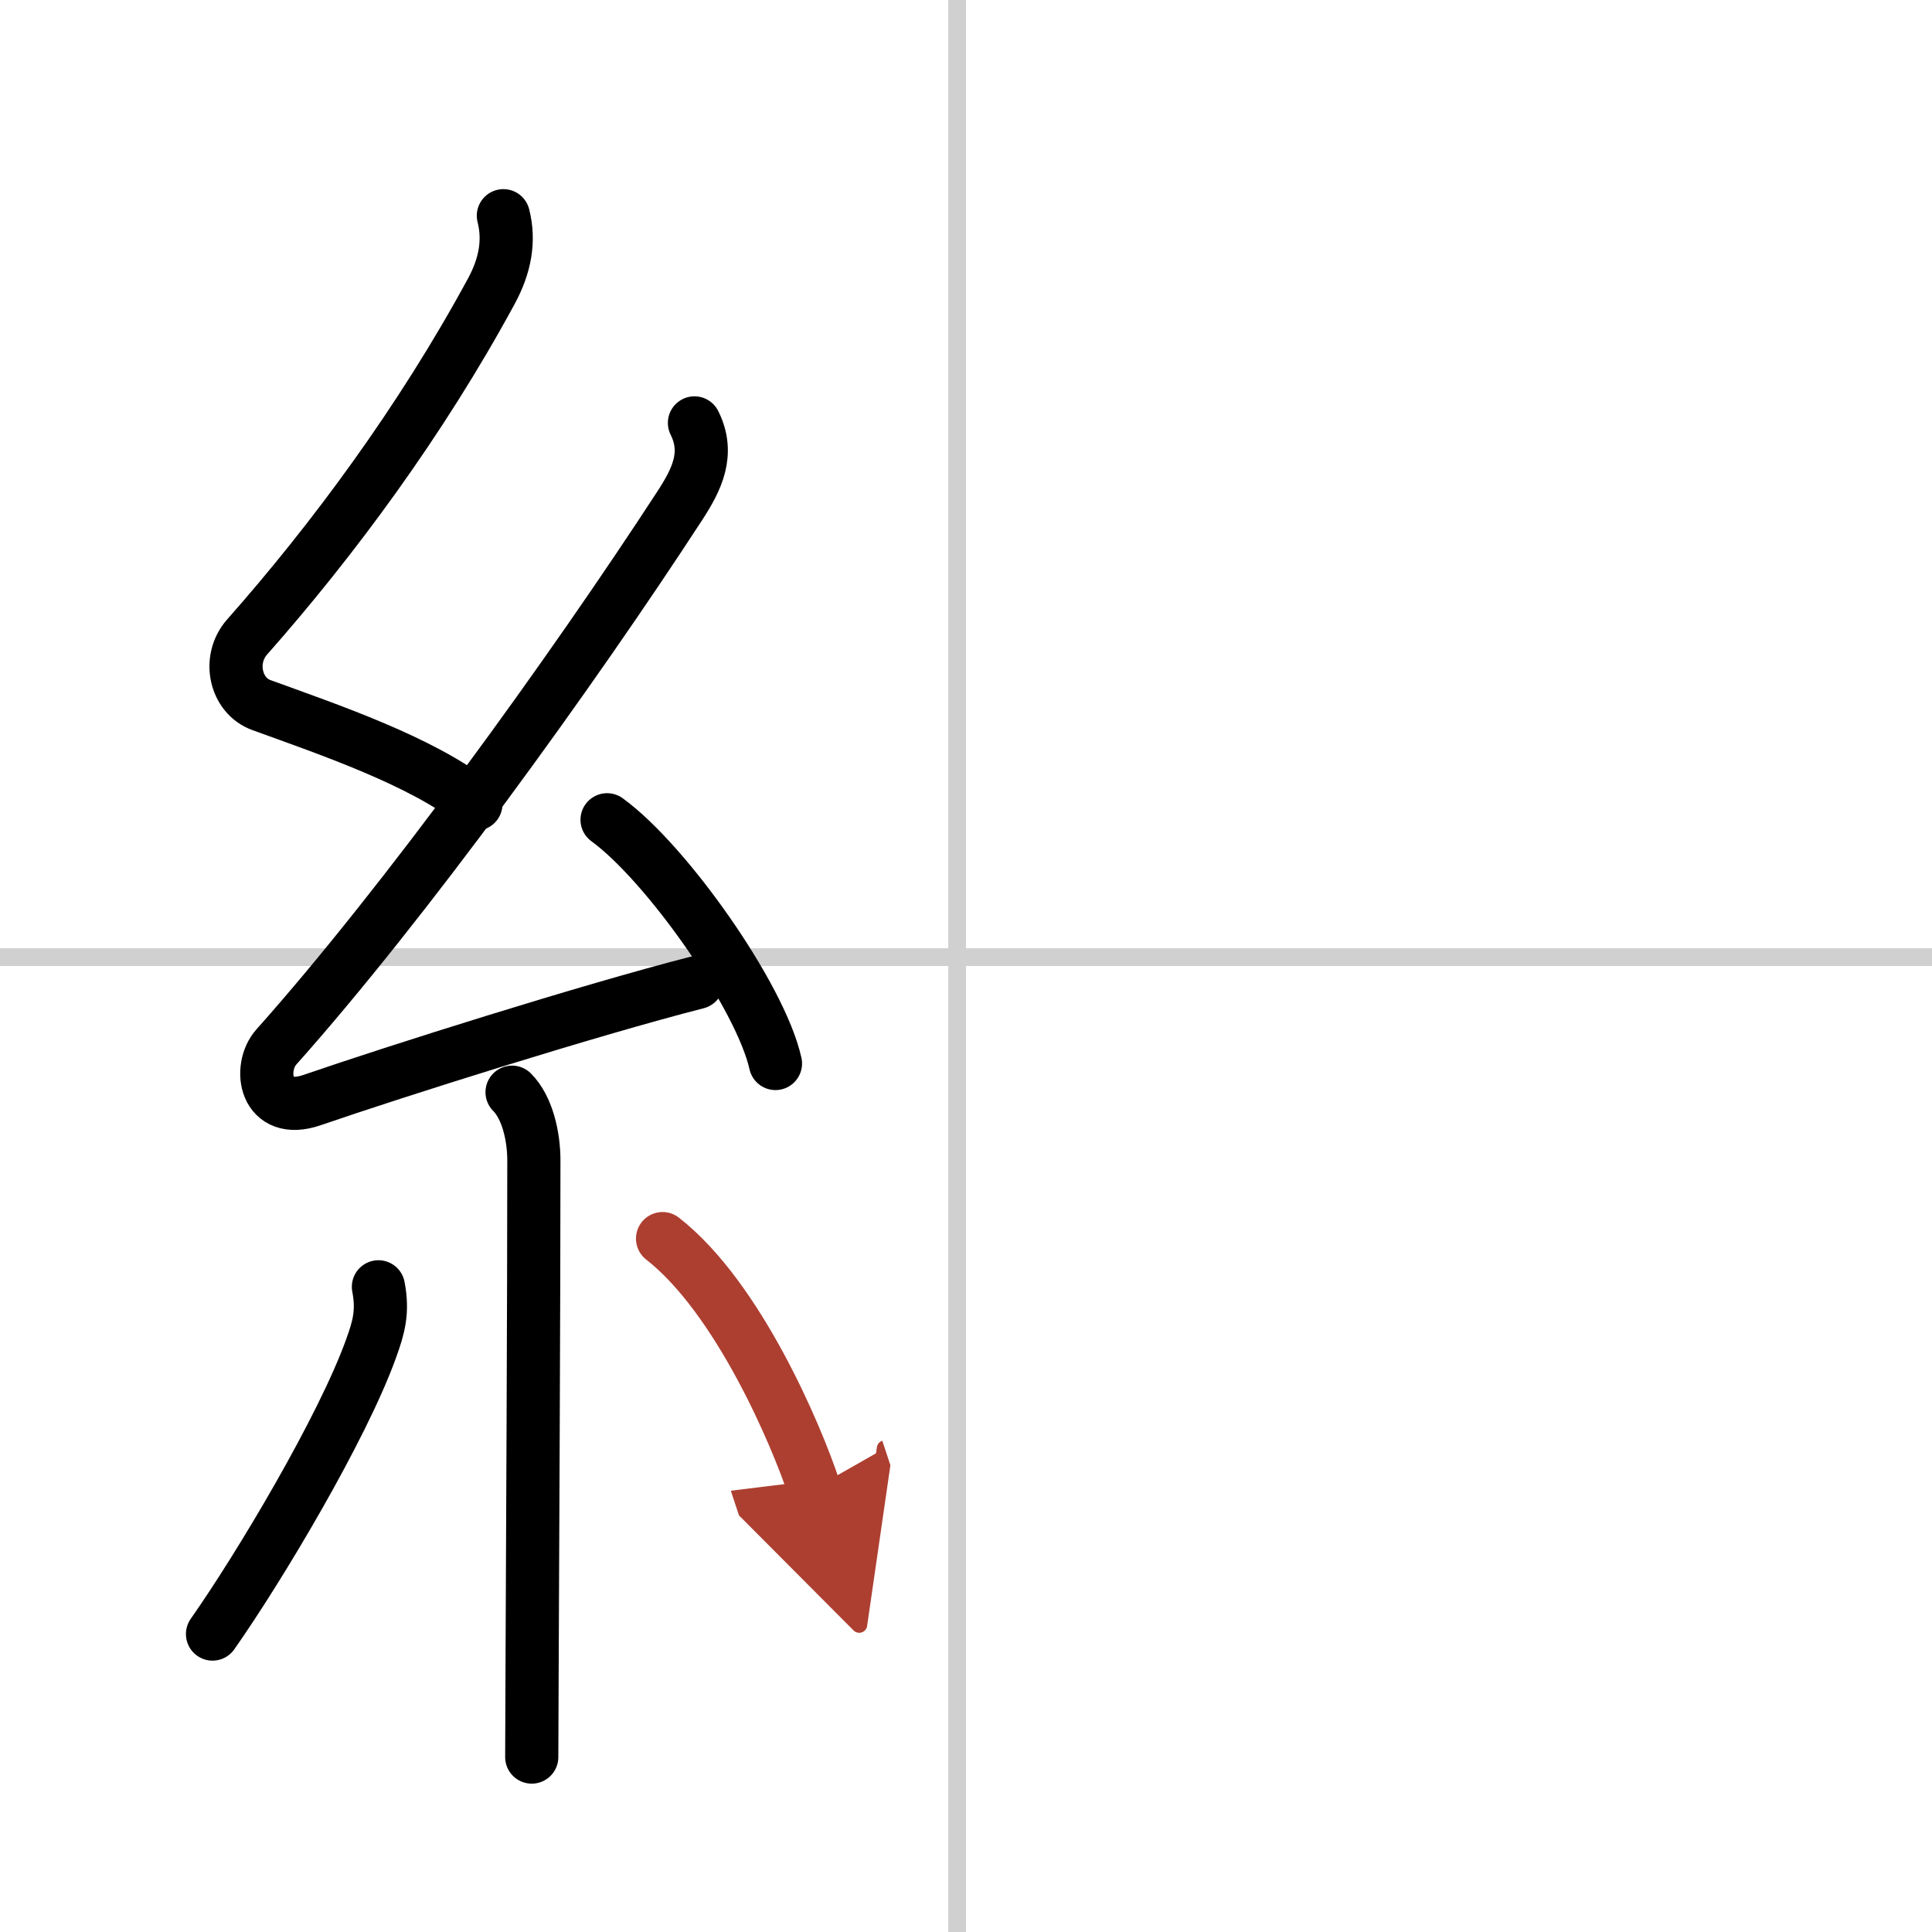 <svg width="400" height="400" viewBox="0 0 109 109" xmlns="http://www.w3.org/2000/svg"><defs><marker id="a" markerWidth="4" orient="auto" refX="1" refY="5" viewBox="0 0 10 10"><polyline points="0 0 10 5 0 10 1 5" fill="#ad3f31" stroke="#ad3f31"/></marker></defs><g fill="none" stroke="#000" stroke-linecap="round" stroke-linejoin="round" stroke-width="3"><rect width="100%" height="100%" fill="#fff" stroke="#fff"/><line x1="54" x2="54" y2="109" stroke="#d0d0d0" stroke-width="1"/><line x2="109" y1="54" y2="54" stroke="#d0d0d0" stroke-width="1"/><path d="m28.4 12.17c0.36 1.42 0.1 2.82-0.68 4.26-3.96 7.31-8.96 14.06-13.78 19.51-1.12 1.27-0.66 3.31 0.81 3.84 3.79 1.38 9.06 3.16 12.1 5.58"/><path d="m39.18 23.86c0.87 1.74 0.12 3.21-0.82 4.66-6.09 9.36-15.57 22.48-22.77 30.55-1.05 1.18-0.66 3.92 2.03 2.99 4.76-1.64 15.58-5.06 21.71-6.63"/><path d="m34.25 46.25c3.35 2.43 8.66 9.97 9.5 13.75"/><path d="m28.89 61.62c0.87 0.87 1.23 2.51 1.23 3.84 0 8.21-0.07 21.26-0.1 28.67-0.01 2.34-0.02 4.12-0.02 5"/><path d="m21.35 72.6c0.27 1.4 0.02 2.28-0.41 3.47-1.61 4.49-6.3 12.35-8.95 16.12"/><path d="m37.38 69.88c4.27 3.33 7.55 11.08 8.55 14.1" marker-end="url(#a)" stroke="#ad3f31"/></g></svg>
